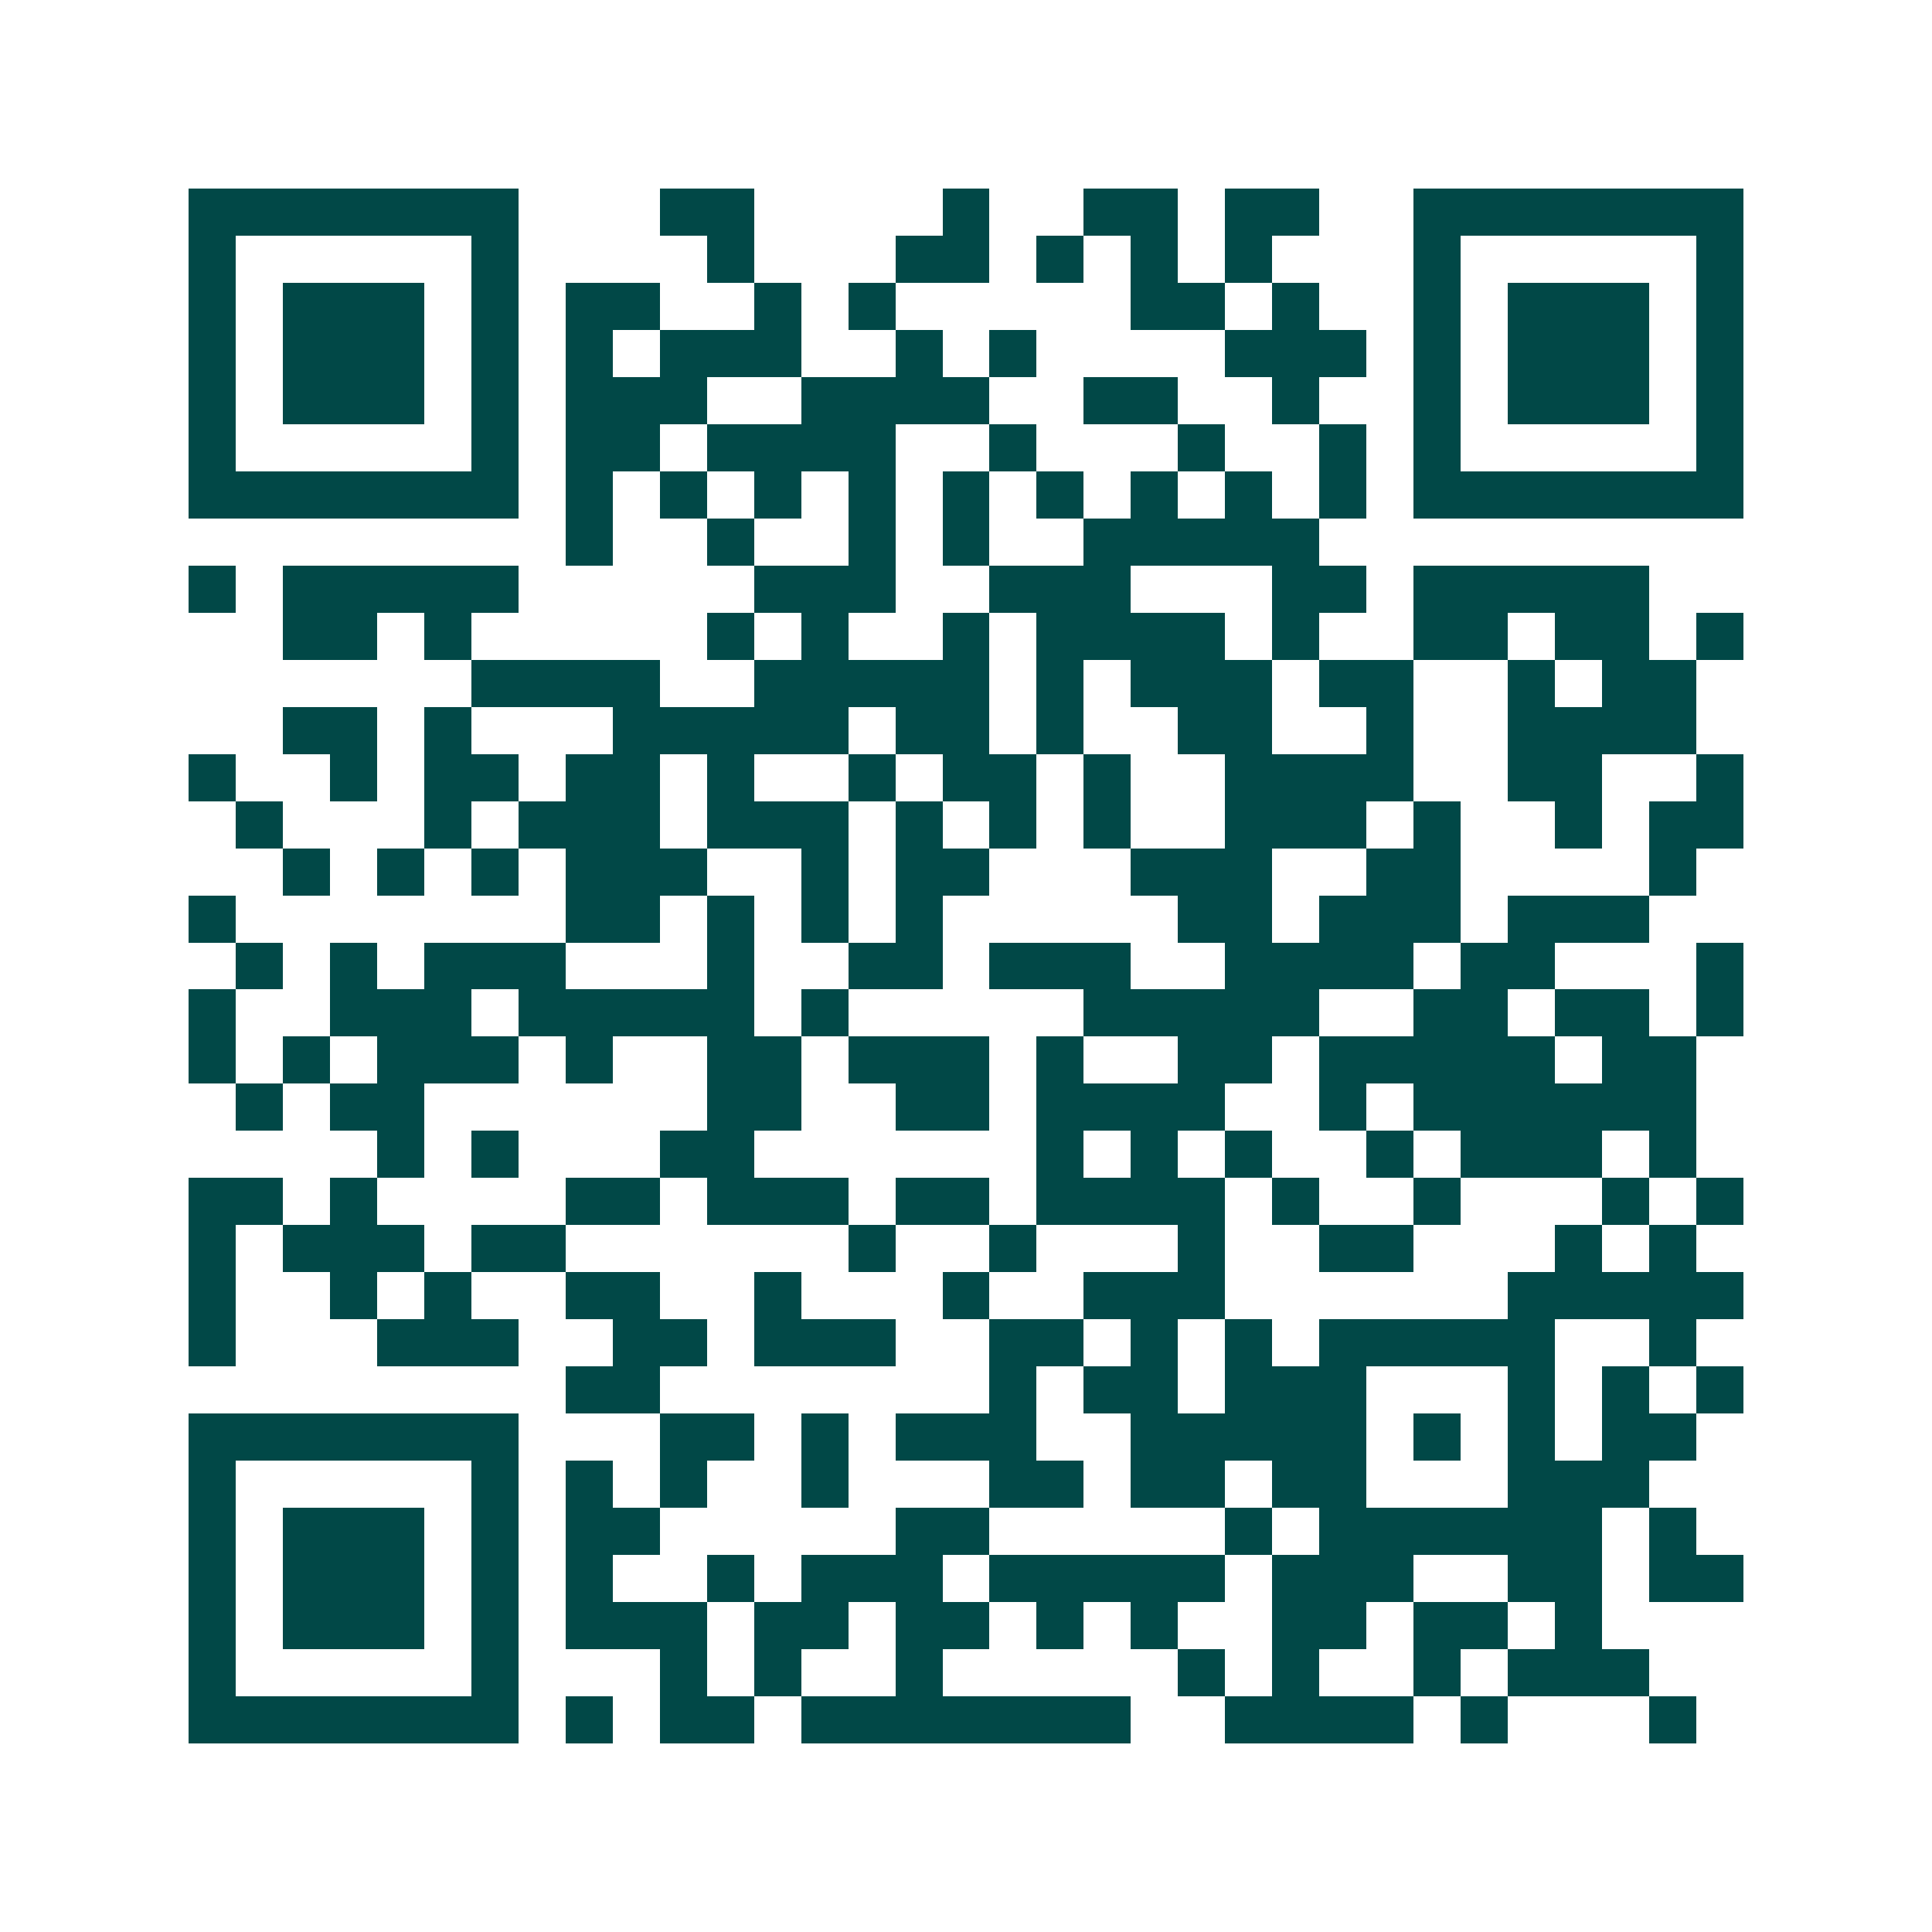 <svg xmlns="http://www.w3.org/2000/svg" width="200" height="200" viewBox="0 0 41 41" shape-rendering="crispEdges"><path fill="#ffffff" d="M0 0h41v41H0z"/><path stroke="#014847" d="M4 4.5h7m3 0h2m4 0h1m2 0h2m1 0h2m2 0h7M4 5.5h1m5 0h1m4 0h1m3 0h2m1 0h1m1 0h1m1 0h1m3 0h1m5 0h1M4 6.5h1m1 0h3m1 0h1m1 0h2m2 0h1m1 0h1m5 0h2m1 0h1m2 0h1m1 0h3m1 0h1M4 7.5h1m1 0h3m1 0h1m1 0h1m1 0h3m2 0h1m1 0h1m4 0h3m1 0h1m1 0h3m1 0h1M4 8.5h1m1 0h3m1 0h1m1 0h3m2 0h4m2 0h2m2 0h1m2 0h1m1 0h3m1 0h1M4 9.5h1m5 0h1m1 0h2m1 0h4m2 0h1m3 0h1m2 0h1m1 0h1m5 0h1M4 10.5h7m1 0h1m1 0h1m1 0h1m1 0h1m1 0h1m1 0h1m1 0h1m1 0h1m1 0h1m1 0h7M12 11.5h1m2 0h1m2 0h1m1 0h1m2 0h5M4 12.5h1m1 0h5m5 0h3m2 0h3m3 0h2m1 0h5M6 13.5h2m1 0h1m5 0h1m1 0h1m2 0h1m1 0h4m1 0h1m2 0h2m1 0h2m1 0h1M10 14.5h4m2 0h5m1 0h1m1 0h3m1 0h2m2 0h1m1 0h2M6 15.5h2m1 0h1m3 0h5m1 0h2m1 0h1m2 0h2m2 0h1m2 0h4M4 16.5h1m2 0h1m1 0h2m1 0h2m1 0h1m2 0h1m1 0h2m1 0h1m2 0h4m2 0h2m2 0h1M5 17.5h1m3 0h1m1 0h3m1 0h3m1 0h1m1 0h1m1 0h1m2 0h3m1 0h1m2 0h1m1 0h2M6 18.5h1m1 0h1m1 0h1m1 0h3m2 0h1m1 0h2m3 0h3m2 0h2m4 0h1M4 19.5h1m7 0h2m1 0h1m1 0h1m1 0h1m5 0h2m1 0h3m1 0h3M5 20.5h1m1 0h1m1 0h3m3 0h1m2 0h2m1 0h3m2 0h4m1 0h2m3 0h1M4 21.5h1m2 0h3m1 0h5m1 0h1m5 0h5m2 0h2m1 0h2m1 0h1M4 22.5h1m1 0h1m1 0h3m1 0h1m2 0h2m1 0h3m1 0h1m2 0h2m1 0h5m1 0h2M5 23.5h1m1 0h2m6 0h2m2 0h2m1 0h4m2 0h1m1 0h6M8 24.5h1m1 0h1m3 0h2m6 0h1m1 0h1m1 0h1m2 0h1m1 0h3m1 0h1M4 25.5h2m1 0h1m4 0h2m1 0h3m1 0h2m1 0h4m1 0h1m2 0h1m3 0h1m1 0h1M4 26.5h1m1 0h3m1 0h2m6 0h1m2 0h1m3 0h1m2 0h2m3 0h1m1 0h1M4 27.5h1m2 0h1m1 0h1m2 0h2m2 0h1m3 0h1m2 0h3m6 0h5M4 28.5h1m3 0h3m2 0h2m1 0h3m2 0h2m1 0h1m1 0h1m1 0h5m2 0h1M12 29.5h2m7 0h1m1 0h2m1 0h3m3 0h1m1 0h1m1 0h1M4 30.5h7m3 0h2m1 0h1m1 0h3m2 0h5m1 0h1m1 0h1m1 0h2M4 31.5h1m5 0h1m1 0h1m1 0h1m2 0h1m3 0h2m1 0h2m1 0h2m3 0h3M4 32.5h1m1 0h3m1 0h1m1 0h2m5 0h2m5 0h1m1 0h6m1 0h1M4 33.5h1m1 0h3m1 0h1m1 0h1m2 0h1m1 0h3m1 0h5m1 0h3m2 0h2m1 0h2M4 34.5h1m1 0h3m1 0h1m1 0h3m1 0h2m1 0h2m1 0h1m1 0h1m2 0h2m1 0h2m1 0h1M4 35.5h1m5 0h1m3 0h1m1 0h1m2 0h1m5 0h1m1 0h1m2 0h1m1 0h3M4 36.5h7m1 0h1m1 0h2m1 0h7m2 0h4m1 0h1m3 0h1"/></svg>
